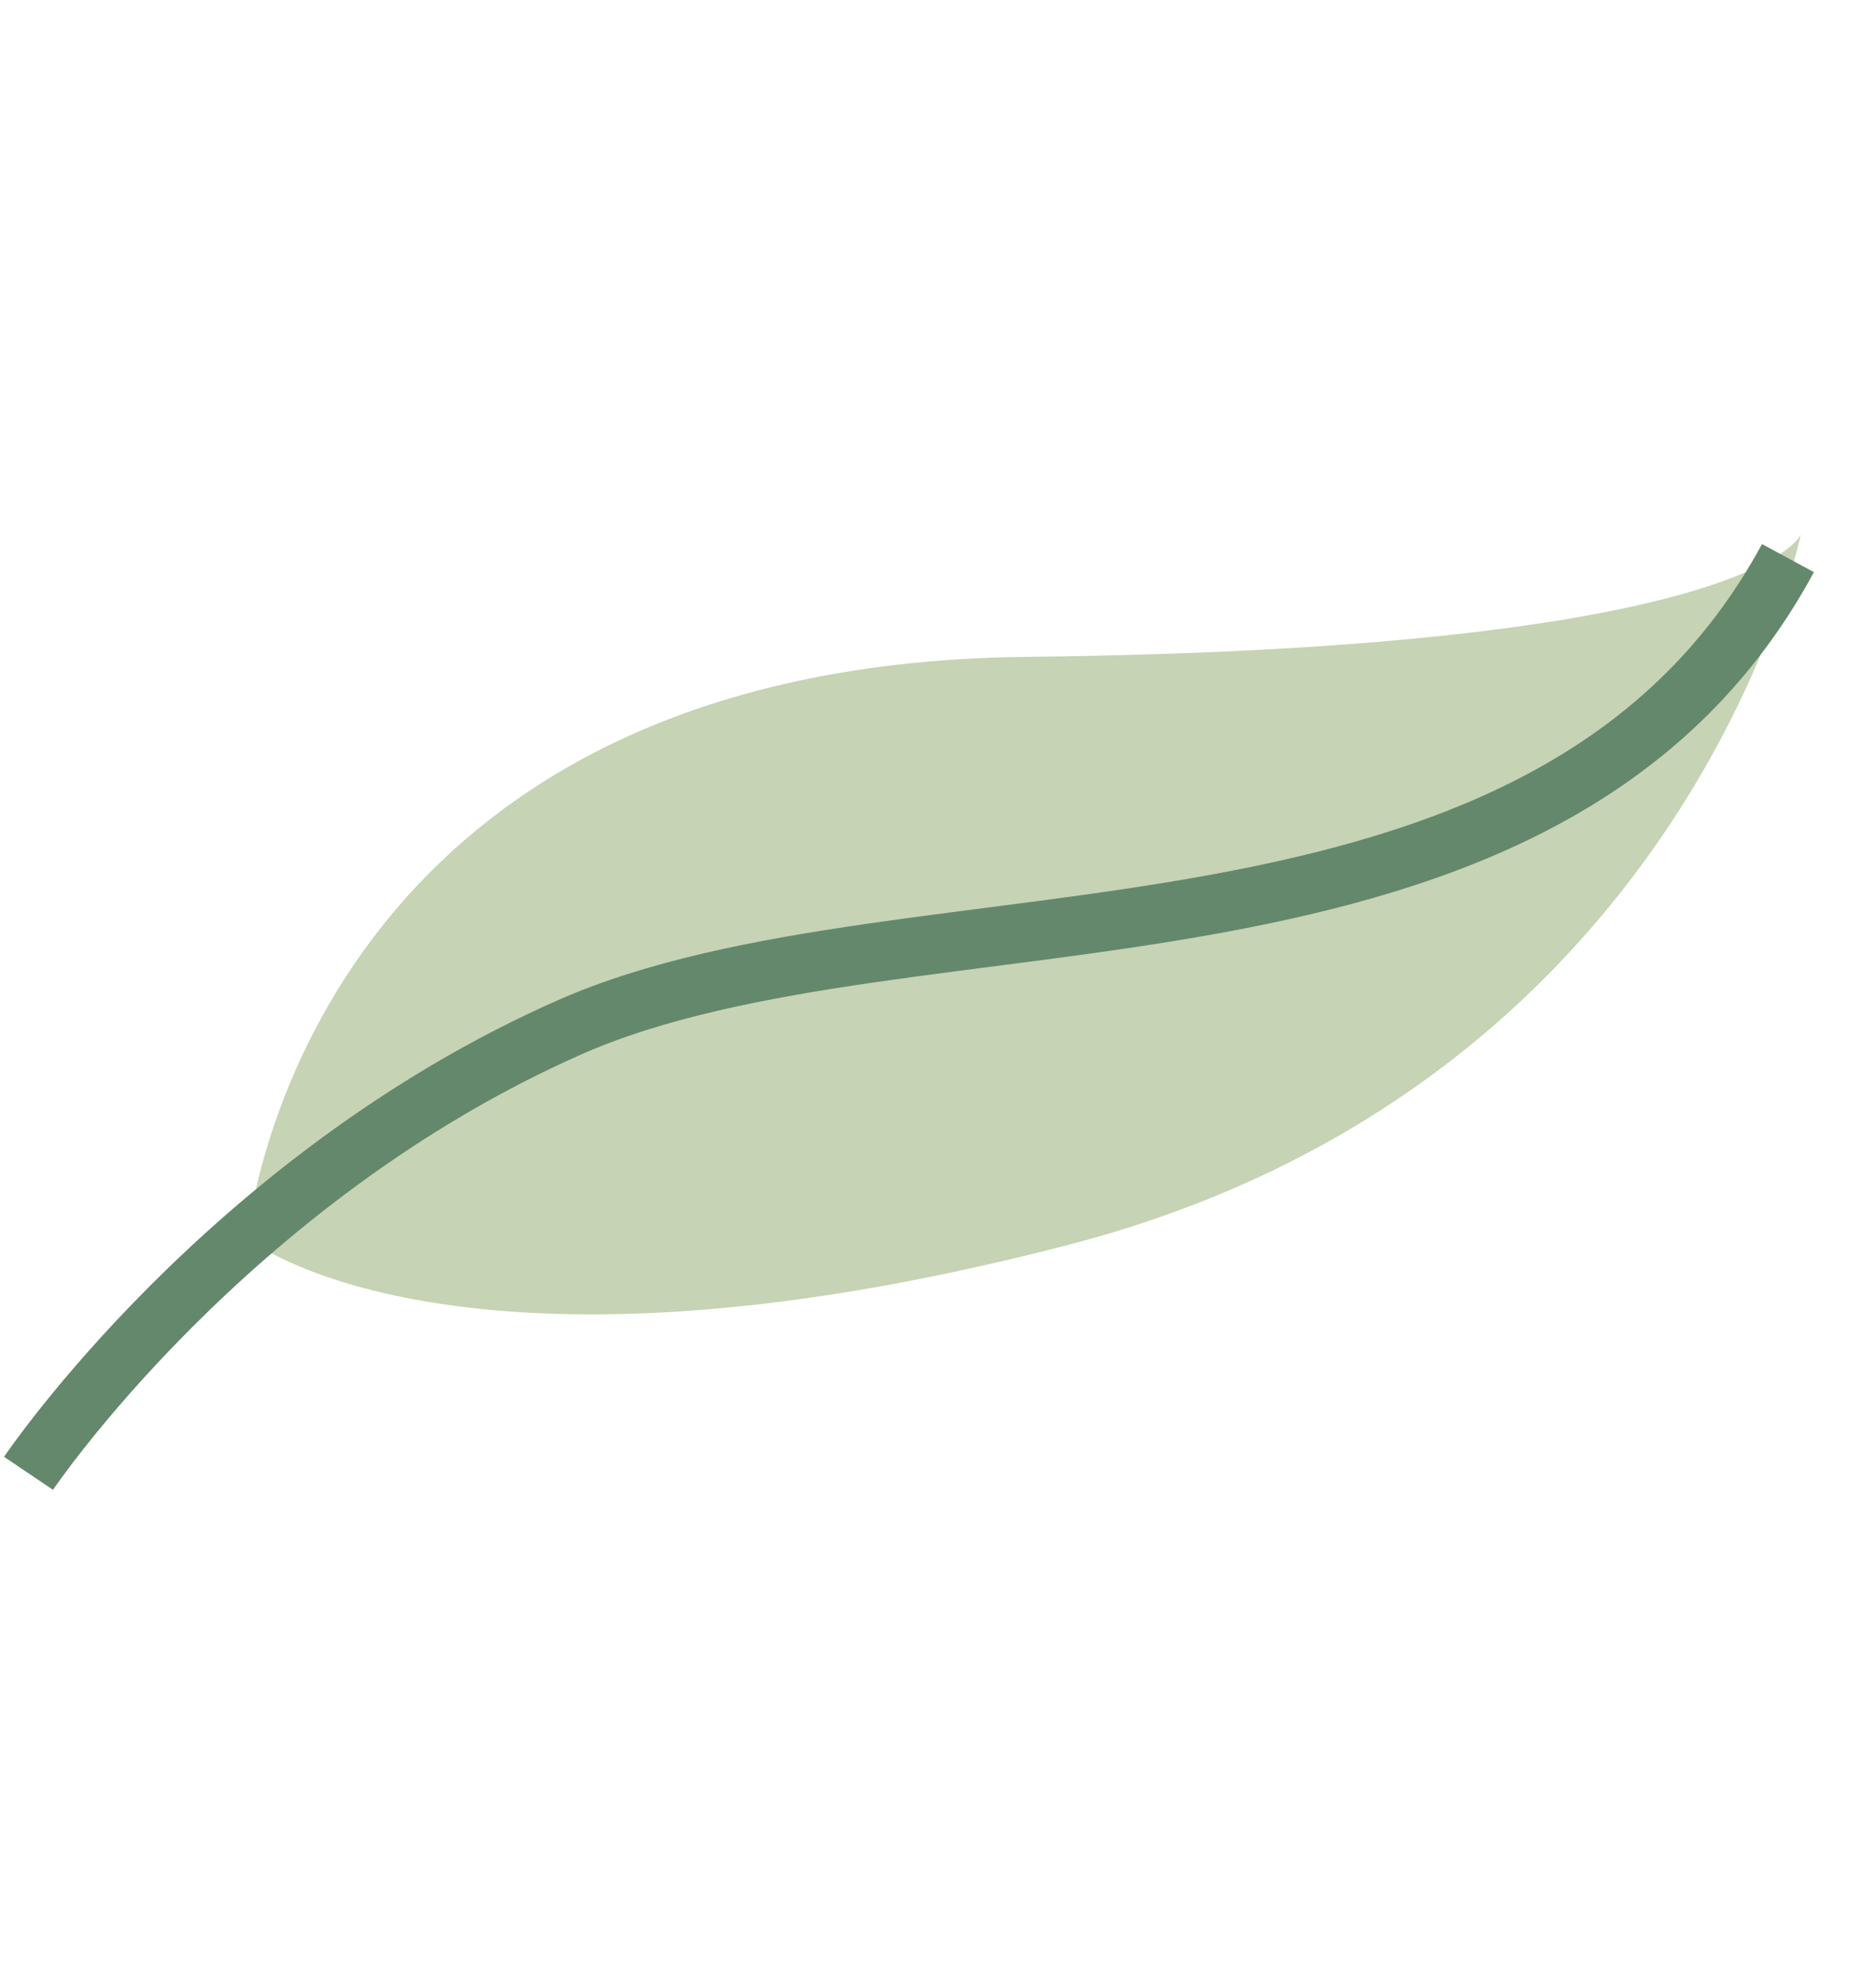<?xml version="1.0" encoding="UTF-8"?> <svg xmlns="http://www.w3.org/2000/svg" width="254.388" height="268.552" viewBox="0 0 254.388 268.552"><g id="Raggruppa_11" data-name="Raggruppa 11" transform="translate(-22.673 171.12) rotate(-43)"><path id="Tracciato_112" data-name="Tracciato 112" d="M210.046,109.933S146.869,155.72,81.319,81.874,0,13.5,0,13.5,66.277-23.609,137.559,25.226,210.046,109.933,210.046,109.933Z" transform="matrix(-0.995, 0.105, -0.105, -0.995, 263.868, 123.285)" fill="#c6d3b4"></path><path id="Tracciato_113" data-name="Tracciato 113" d="M249.981,100.658s-47.788,5.877-93.7-15.737S67.219-13.06,0,1.936" transform="matrix(-0.995, 0.105, -0.105, -0.995, 259.209, 112.919)" fill="none" stroke="#64886b" stroke-width="8"></path></g></svg> 